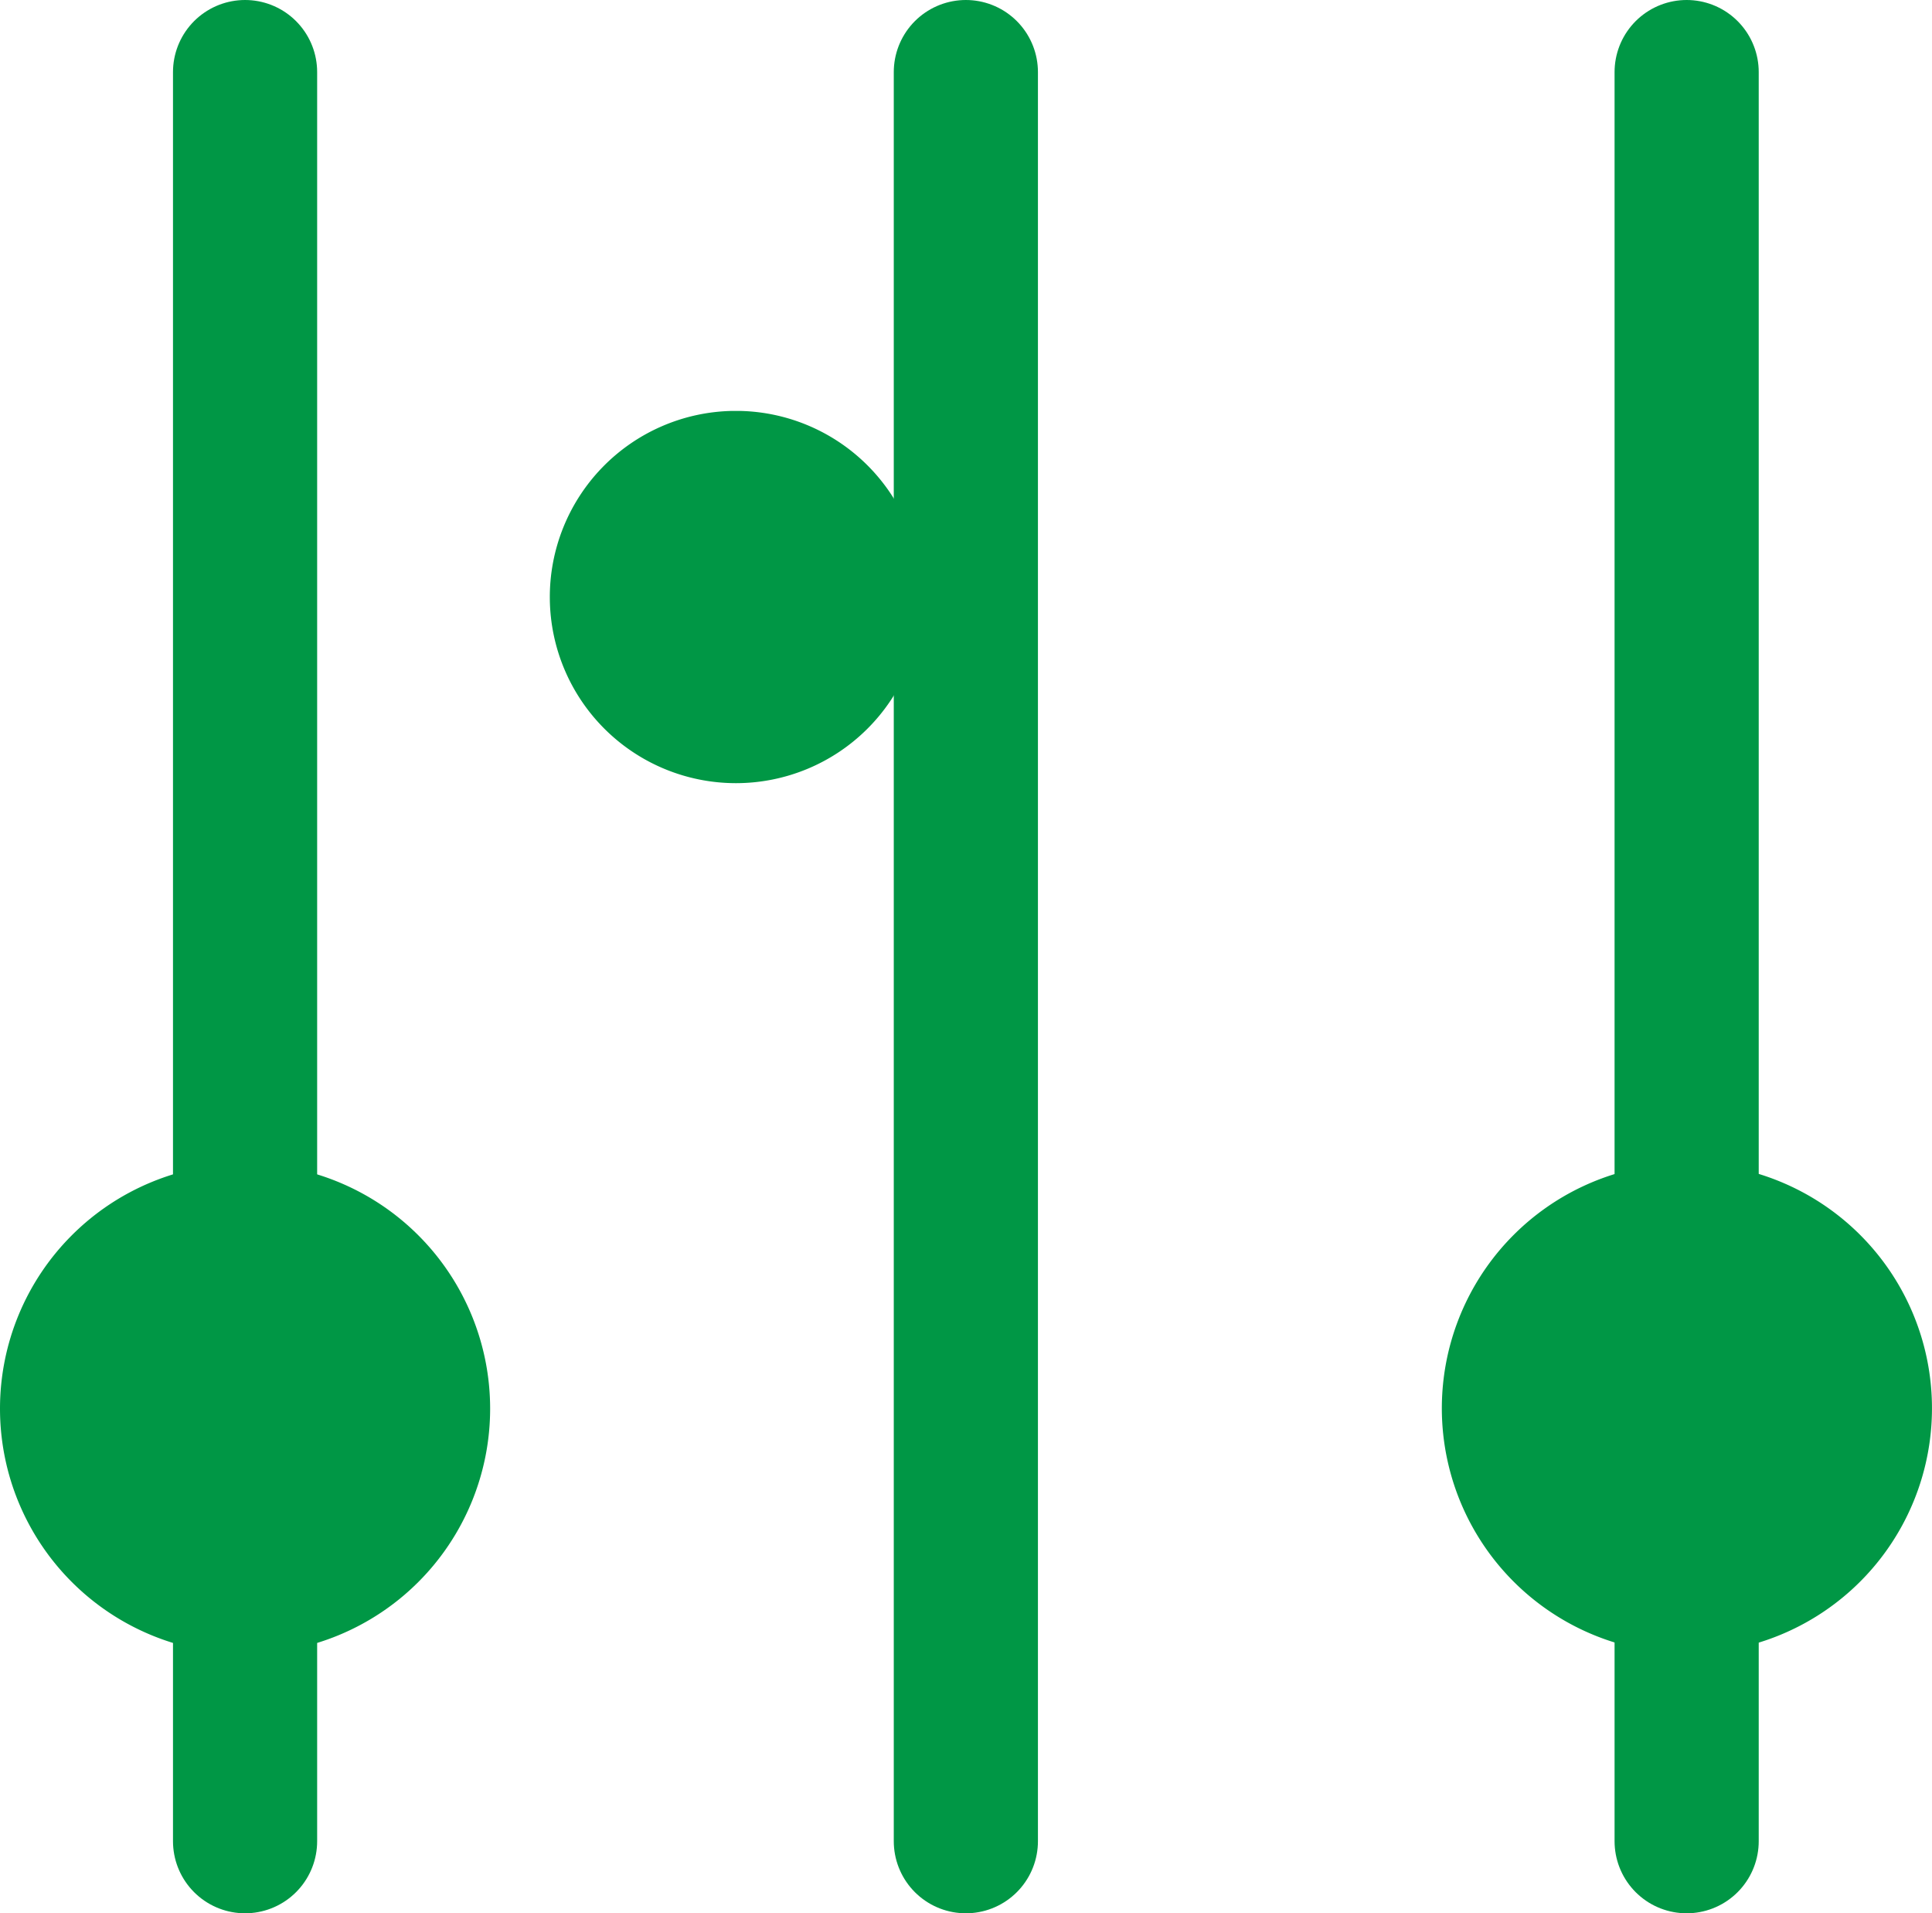 <svg xmlns="http://www.w3.org/2000/svg" width="13.402" height="13.27" viewBox="0 0 13.402 13.27">
  <g id="small-icon5" transform="translate(0 0.5)">
    <g id="Page_10" data-name="Page 10">
      <line id="Line_1" data-name="Line 1" y2="12.27" transform="translate(11.7)" fill="none" stroke="#009745" stroke-linecap="round" stroke-linejoin="round" stroke-width="1"/>
      <path id="Path_1195" data-name="Path 1195" d="M13.37,9.44a1.7,1.7,0,1,1-.722-1.085A1.7,1.7,0,0,1,13.37,9.44" transform="translate(0 -0.5)" fill="#009745"/>
      <line id="Line_2" data-name="Line 2" y2="12.27" transform="translate(6.7)" fill="none" stroke="#009745" stroke-linecap="round" stroke-linejoin="round" stroke-width="1"/>
      <path id="Path_1196" data-name="Path 1196" d="M5.13,2.85a1.291,1.291,0,1,1-.05,0" transform="translate(0 -0.5)" fill="#009745"/>
      <line id="Line_3" data-name="Line 3" y2="12.27" transform="translate(1.7)" fill="none" stroke="#009745" stroke-linecap="round" stroke-linejoin="round" stroke-width="1"/>
      <path id="Path_1197" data-name="Path 1197" d="M1.7,8.07A1.7,1.7,0,1,1,0,9.77a1.7,1.7,0,0,1,1.7-1.7" transform="translate(0 -0.5)" fill="#009745"/>
    </g>
  </g>
</svg>
